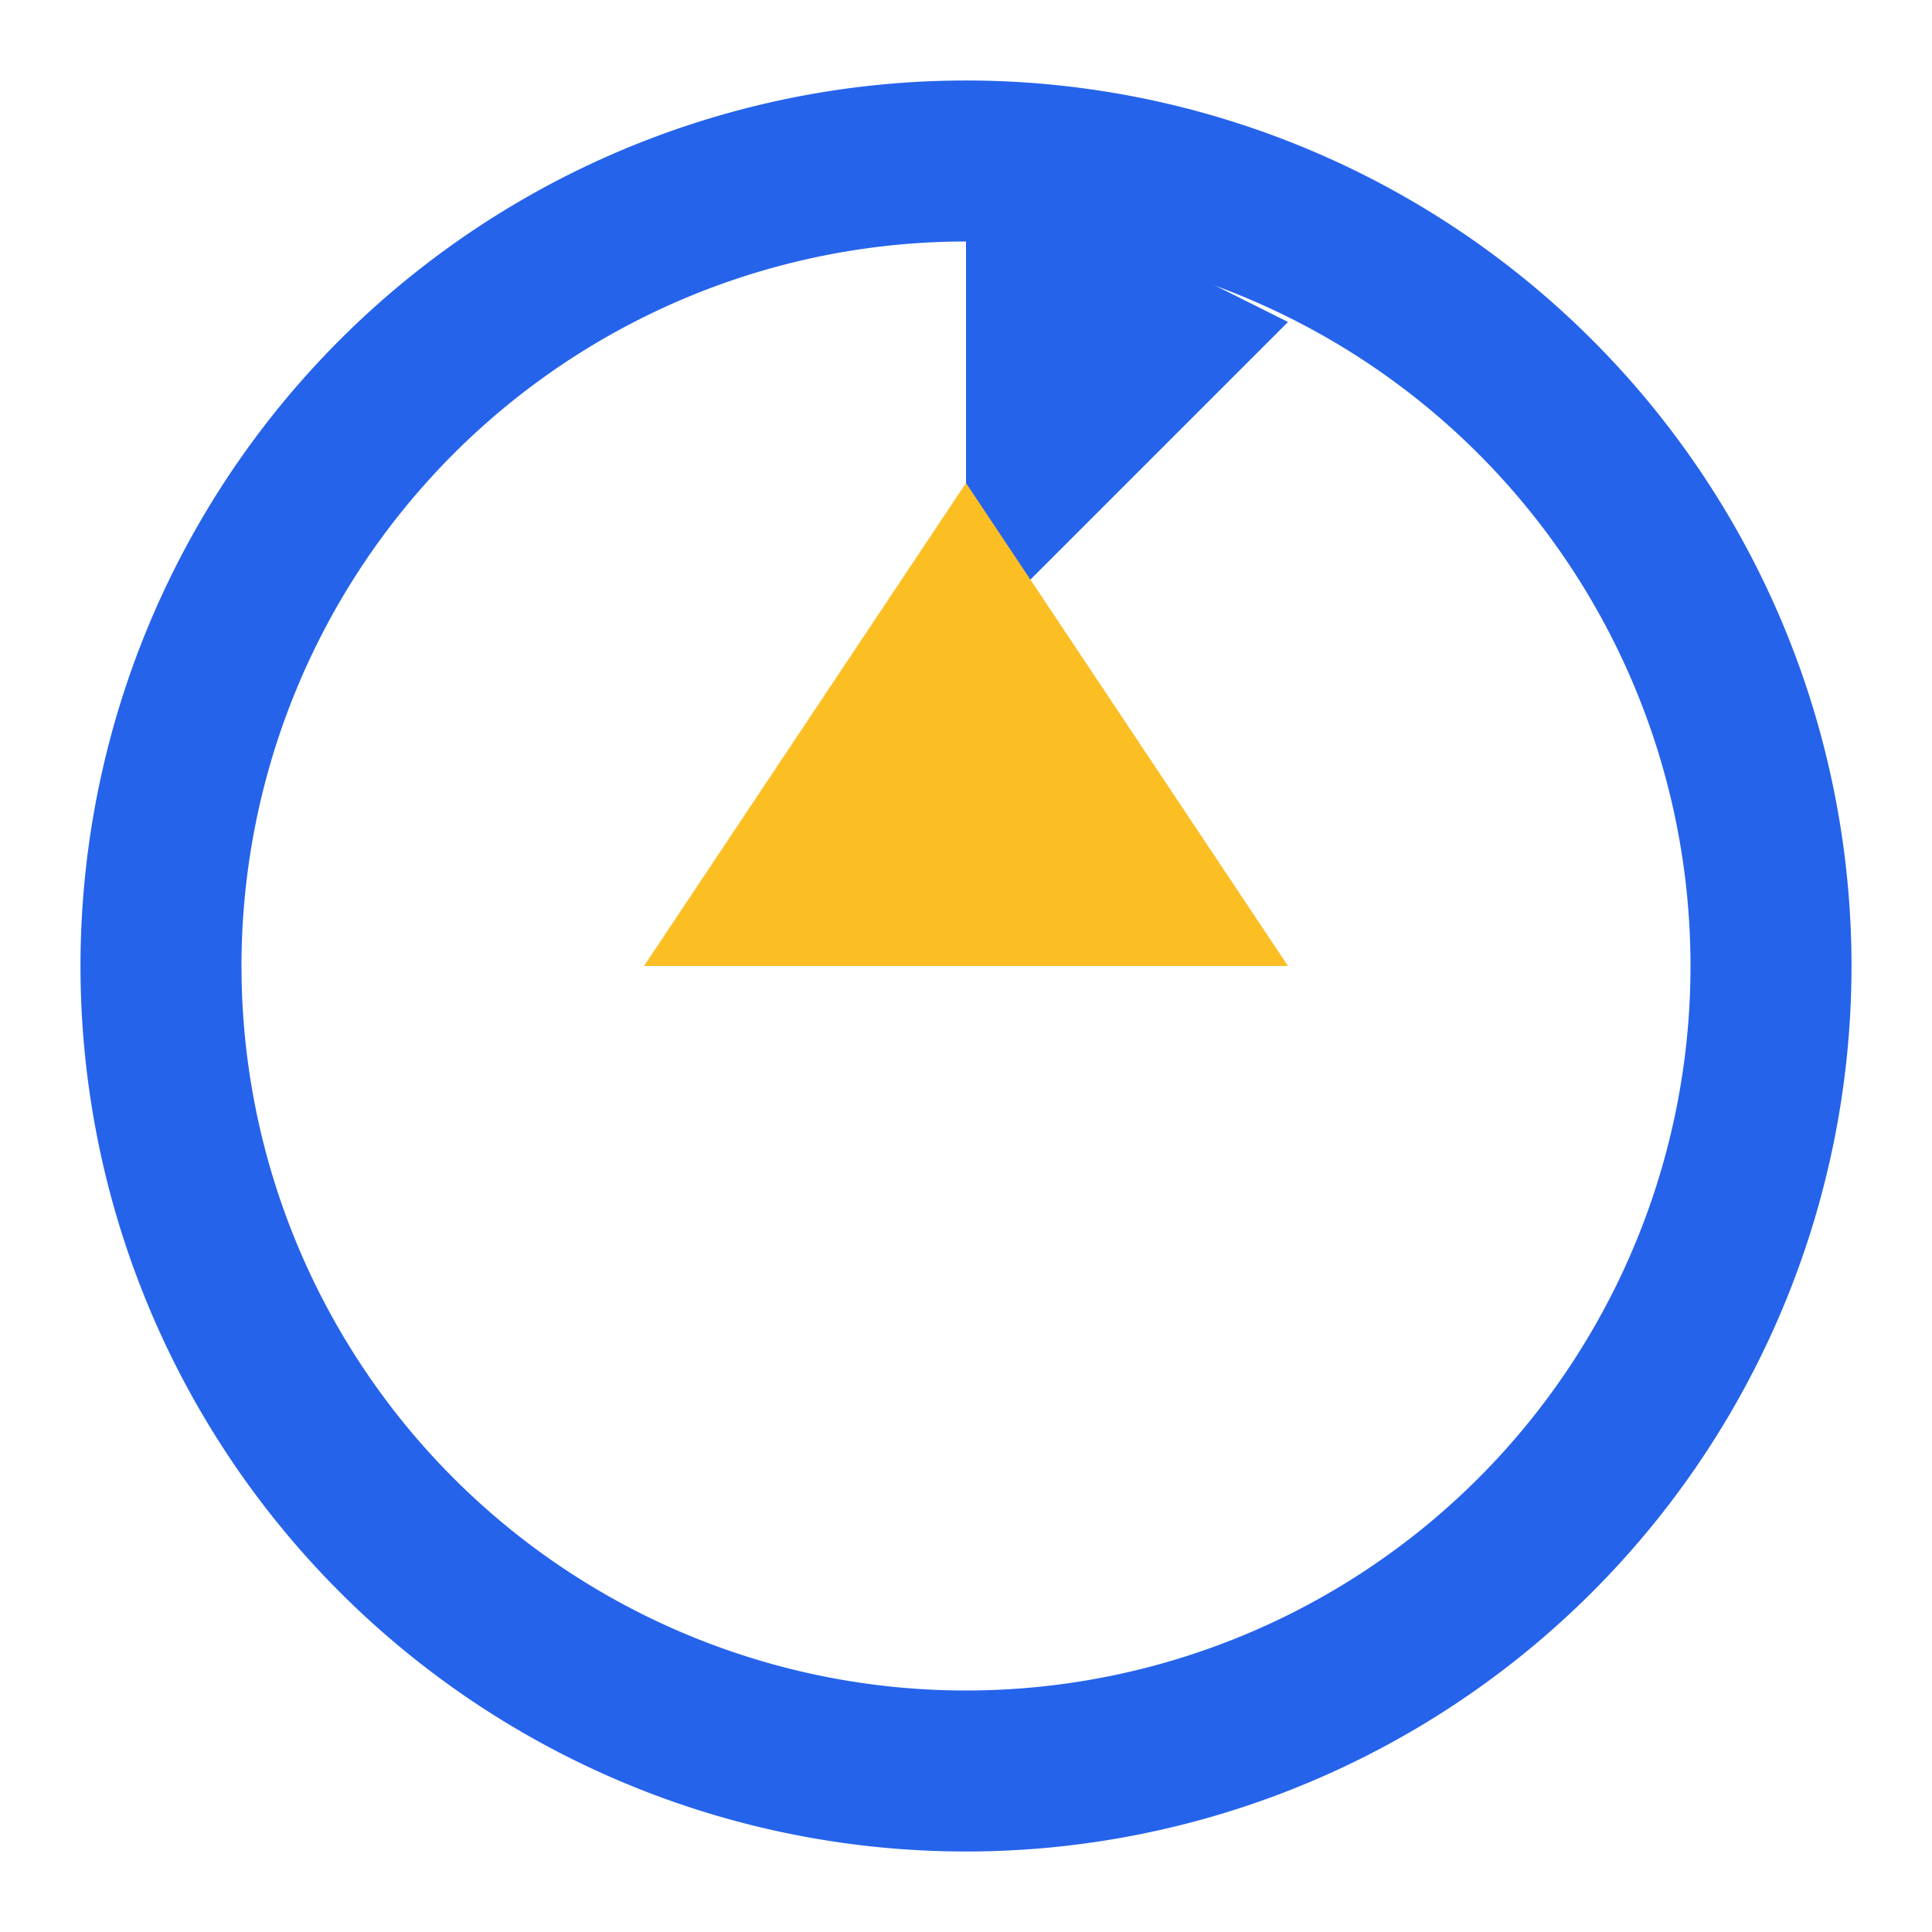 <svg width="24" height="24" viewBox="0 0 24 24" fill="none" xmlns="http://www.w3.org/2000/svg">
  <path d="M12 2v6l4-4z" fill="#2563eb"/>
  <path d="M12 2A10 10 0 1 0 22 12A10 10 0 0 0 12 2z" stroke="#2563eb" stroke-width="2" fill="none"/>
  <path d="M12 6l4 6h-8z" fill="#fbbf24"/>
</svg>
